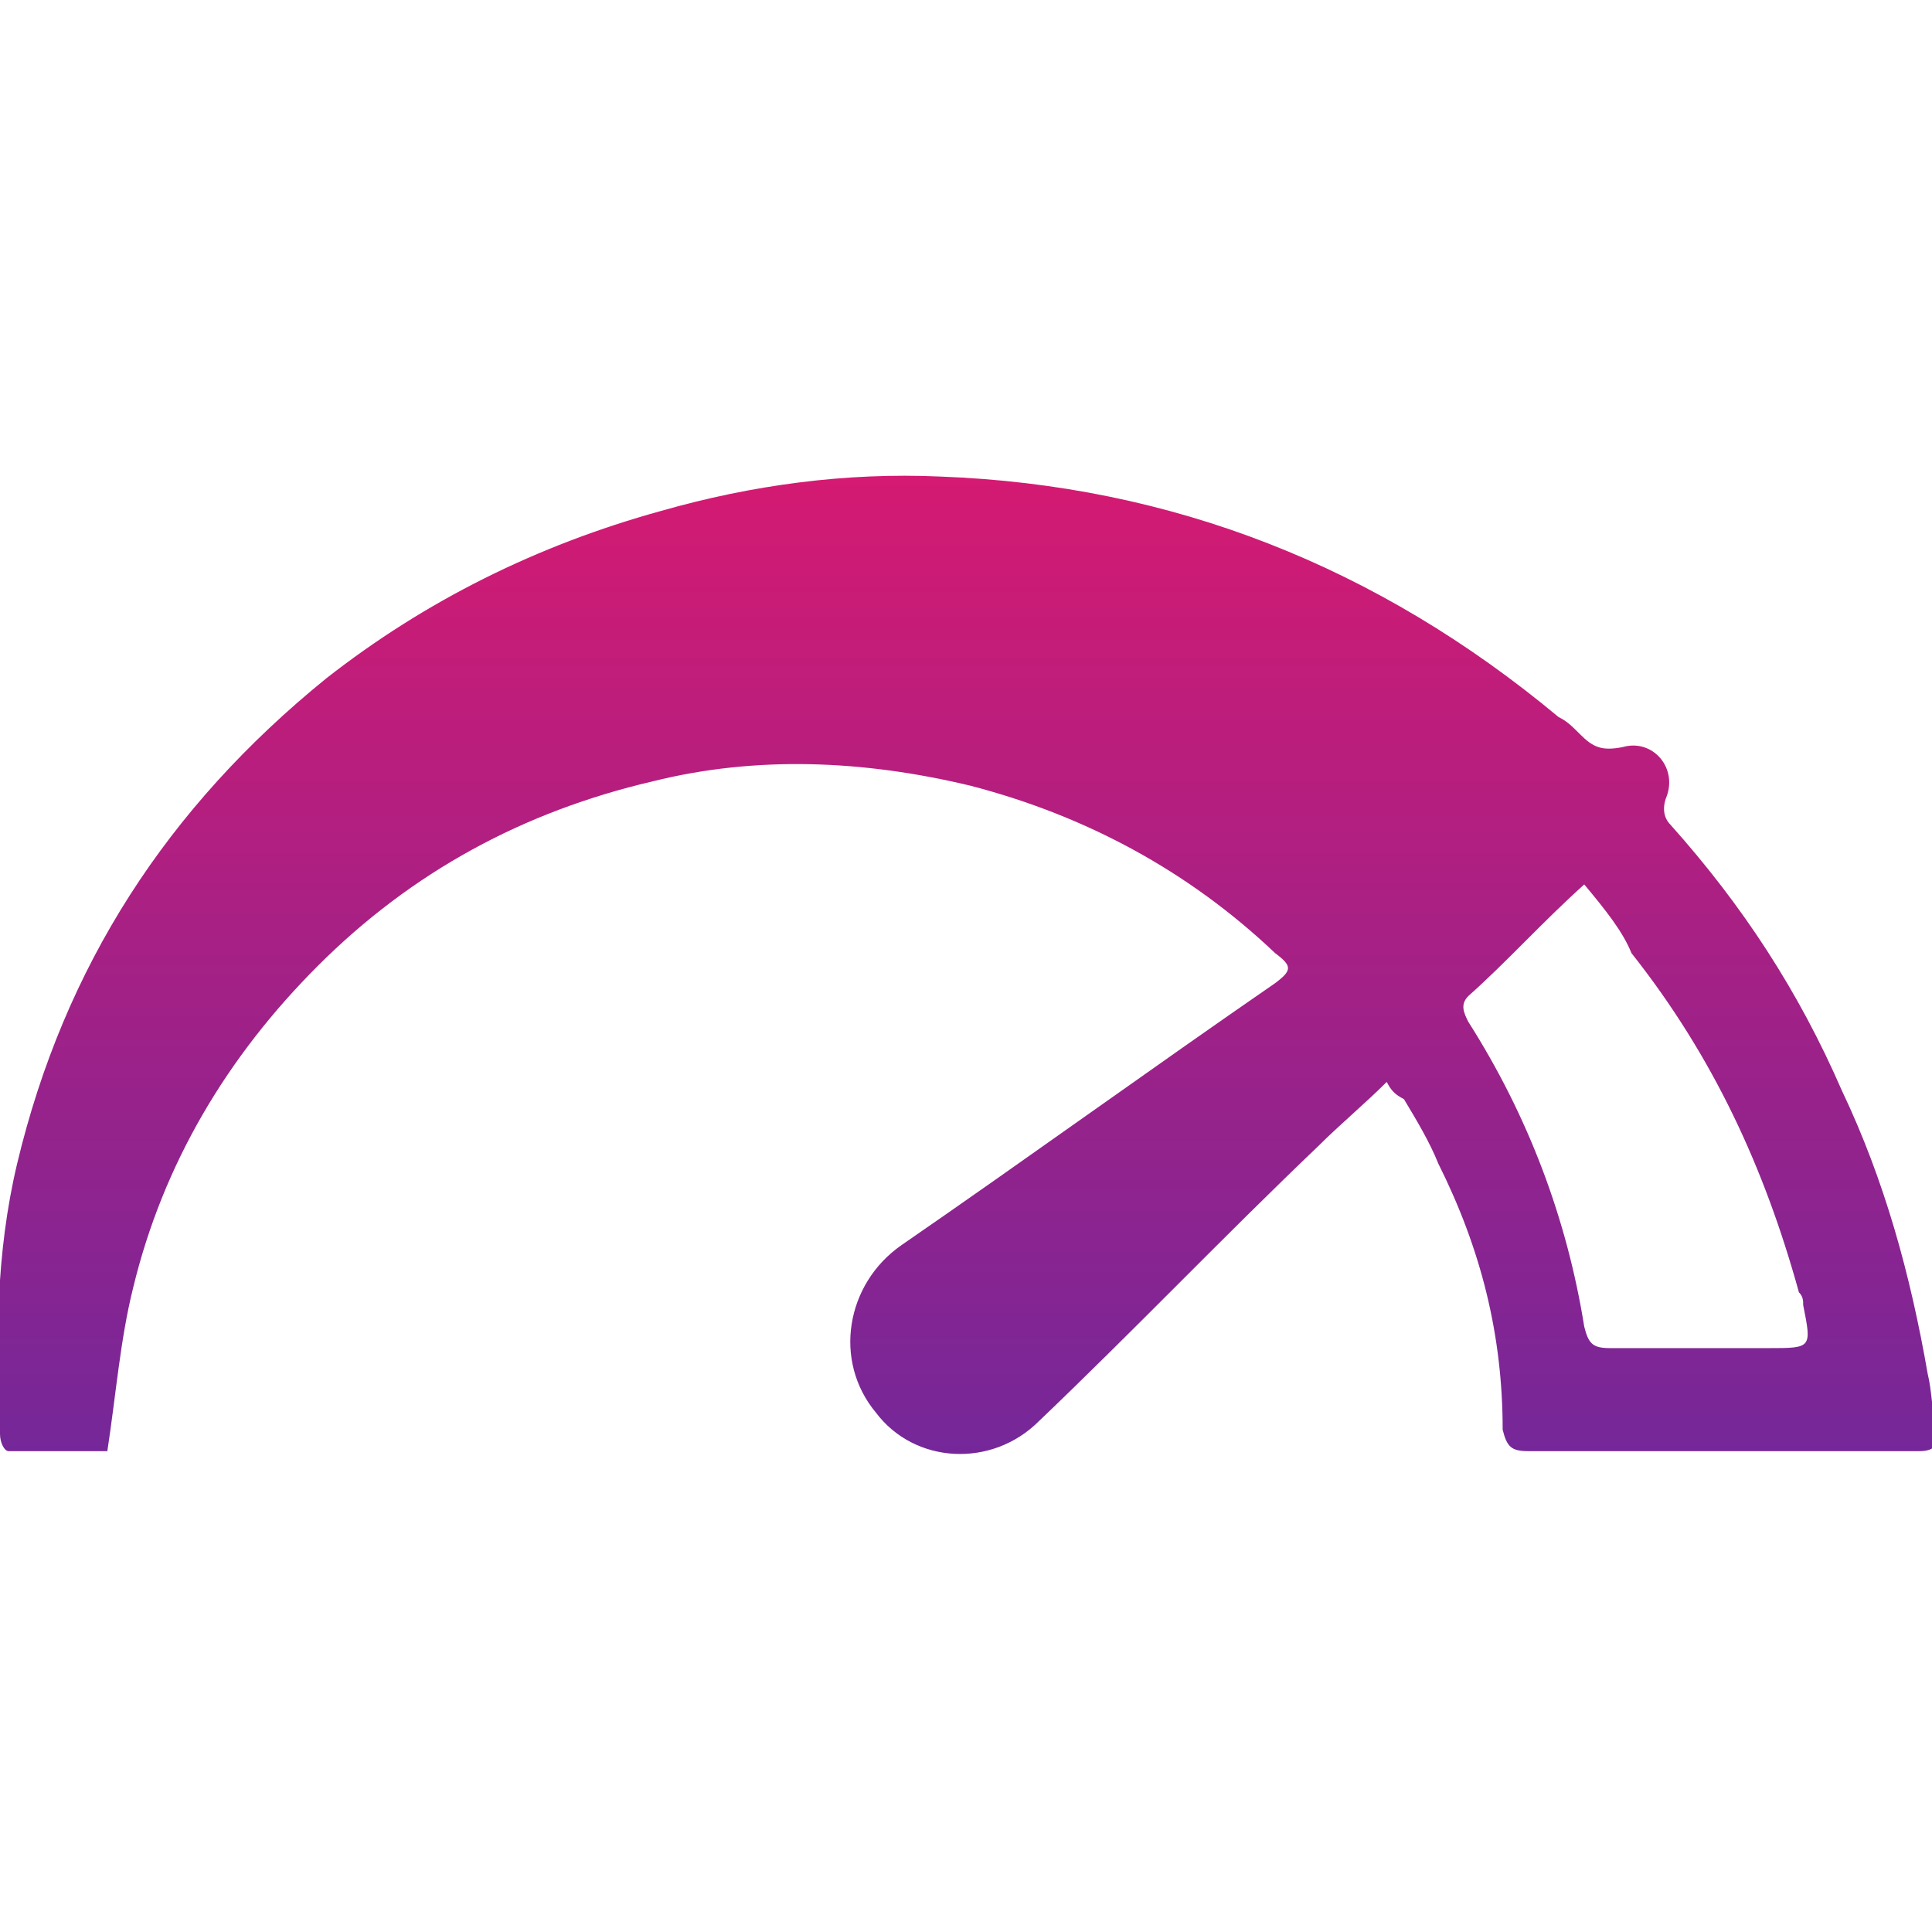 <svg xmlns="http://www.w3.org/2000/svg" viewBox="0 0 45 45" style="enable-background:new 0 0 45 45" xml:space="preserve"><linearGradient id="a" gradientUnits="userSpaceOnUse" x1="22.5" y1="33.809" x2="22.5" y2="11.164"><stop offset="0" style="stop-color:#752799"/><stop offset="1" style="stop-color:#d41a72"/></linearGradient><path d="M32.3 25.2c-.5.5-1.1 1-1.6 1.5-2.2 2.1-4.3 4.3-6.5 6.4-1.1 1.1-2.9 1-3.8-.2-1-1.2-.7-3 .6-3.9 2.9-2 5.8-4.1 8.7-6.1.4-.3.4-.4 0-.7-2-1.9-4.4-3.2-7.1-3.9-2.5-.6-5-.7-7.4-.1-3 .7-5.6 2.1-7.8 4.3-2.1 2.1-3.6 4.6-4.3 7.5-.3 1.2-.4 2.5-.6 3.8H.2c-.1 0-.2-.2-.2-.4-.1-2.1-.1-4.2.4-6.3 1.1-4.6 3.5-8.3 7.2-11.3 2.3-1.8 4.9-3.1 7.8-3.9 2.1-.6 4.3-.9 6.5-.8 5.4.2 10.2 2.1 14.4 5.6.2.1.3.2.5.4.3.3.5.4 1 .3.7-.2 1.3.5 1 1.2-.1.3 0 .5.1.6 1.7 1.9 3 3.9 4 6.2 1 2.1 1.6 4.3 2 6.6.1.4.1.9.2 1.3s-.1.5-.4.5h-9.1c-.4 0-.5-.1-.6-.5 0-2.2-.5-4.2-1.5-6.2-.2-.5-.5-1-.8-1.5-.2-.1-.3-.2-.4-.4zm4.6-4.6c-1 .9-1.8 1.8-2.7 2.6-.2.2-.1.4 0 .6 1.4 2.2 2.3 4.6 2.7 7.1.1.4.2.5.6.5h3.7c1 0 1 0 .8-1 0-.1 0-.2-.1-.3-.8-2.9-2-5.5-3.9-7.9-.2-.5-.6-1-1.1-1.6z" style="fill:url(#a)"/></svg>